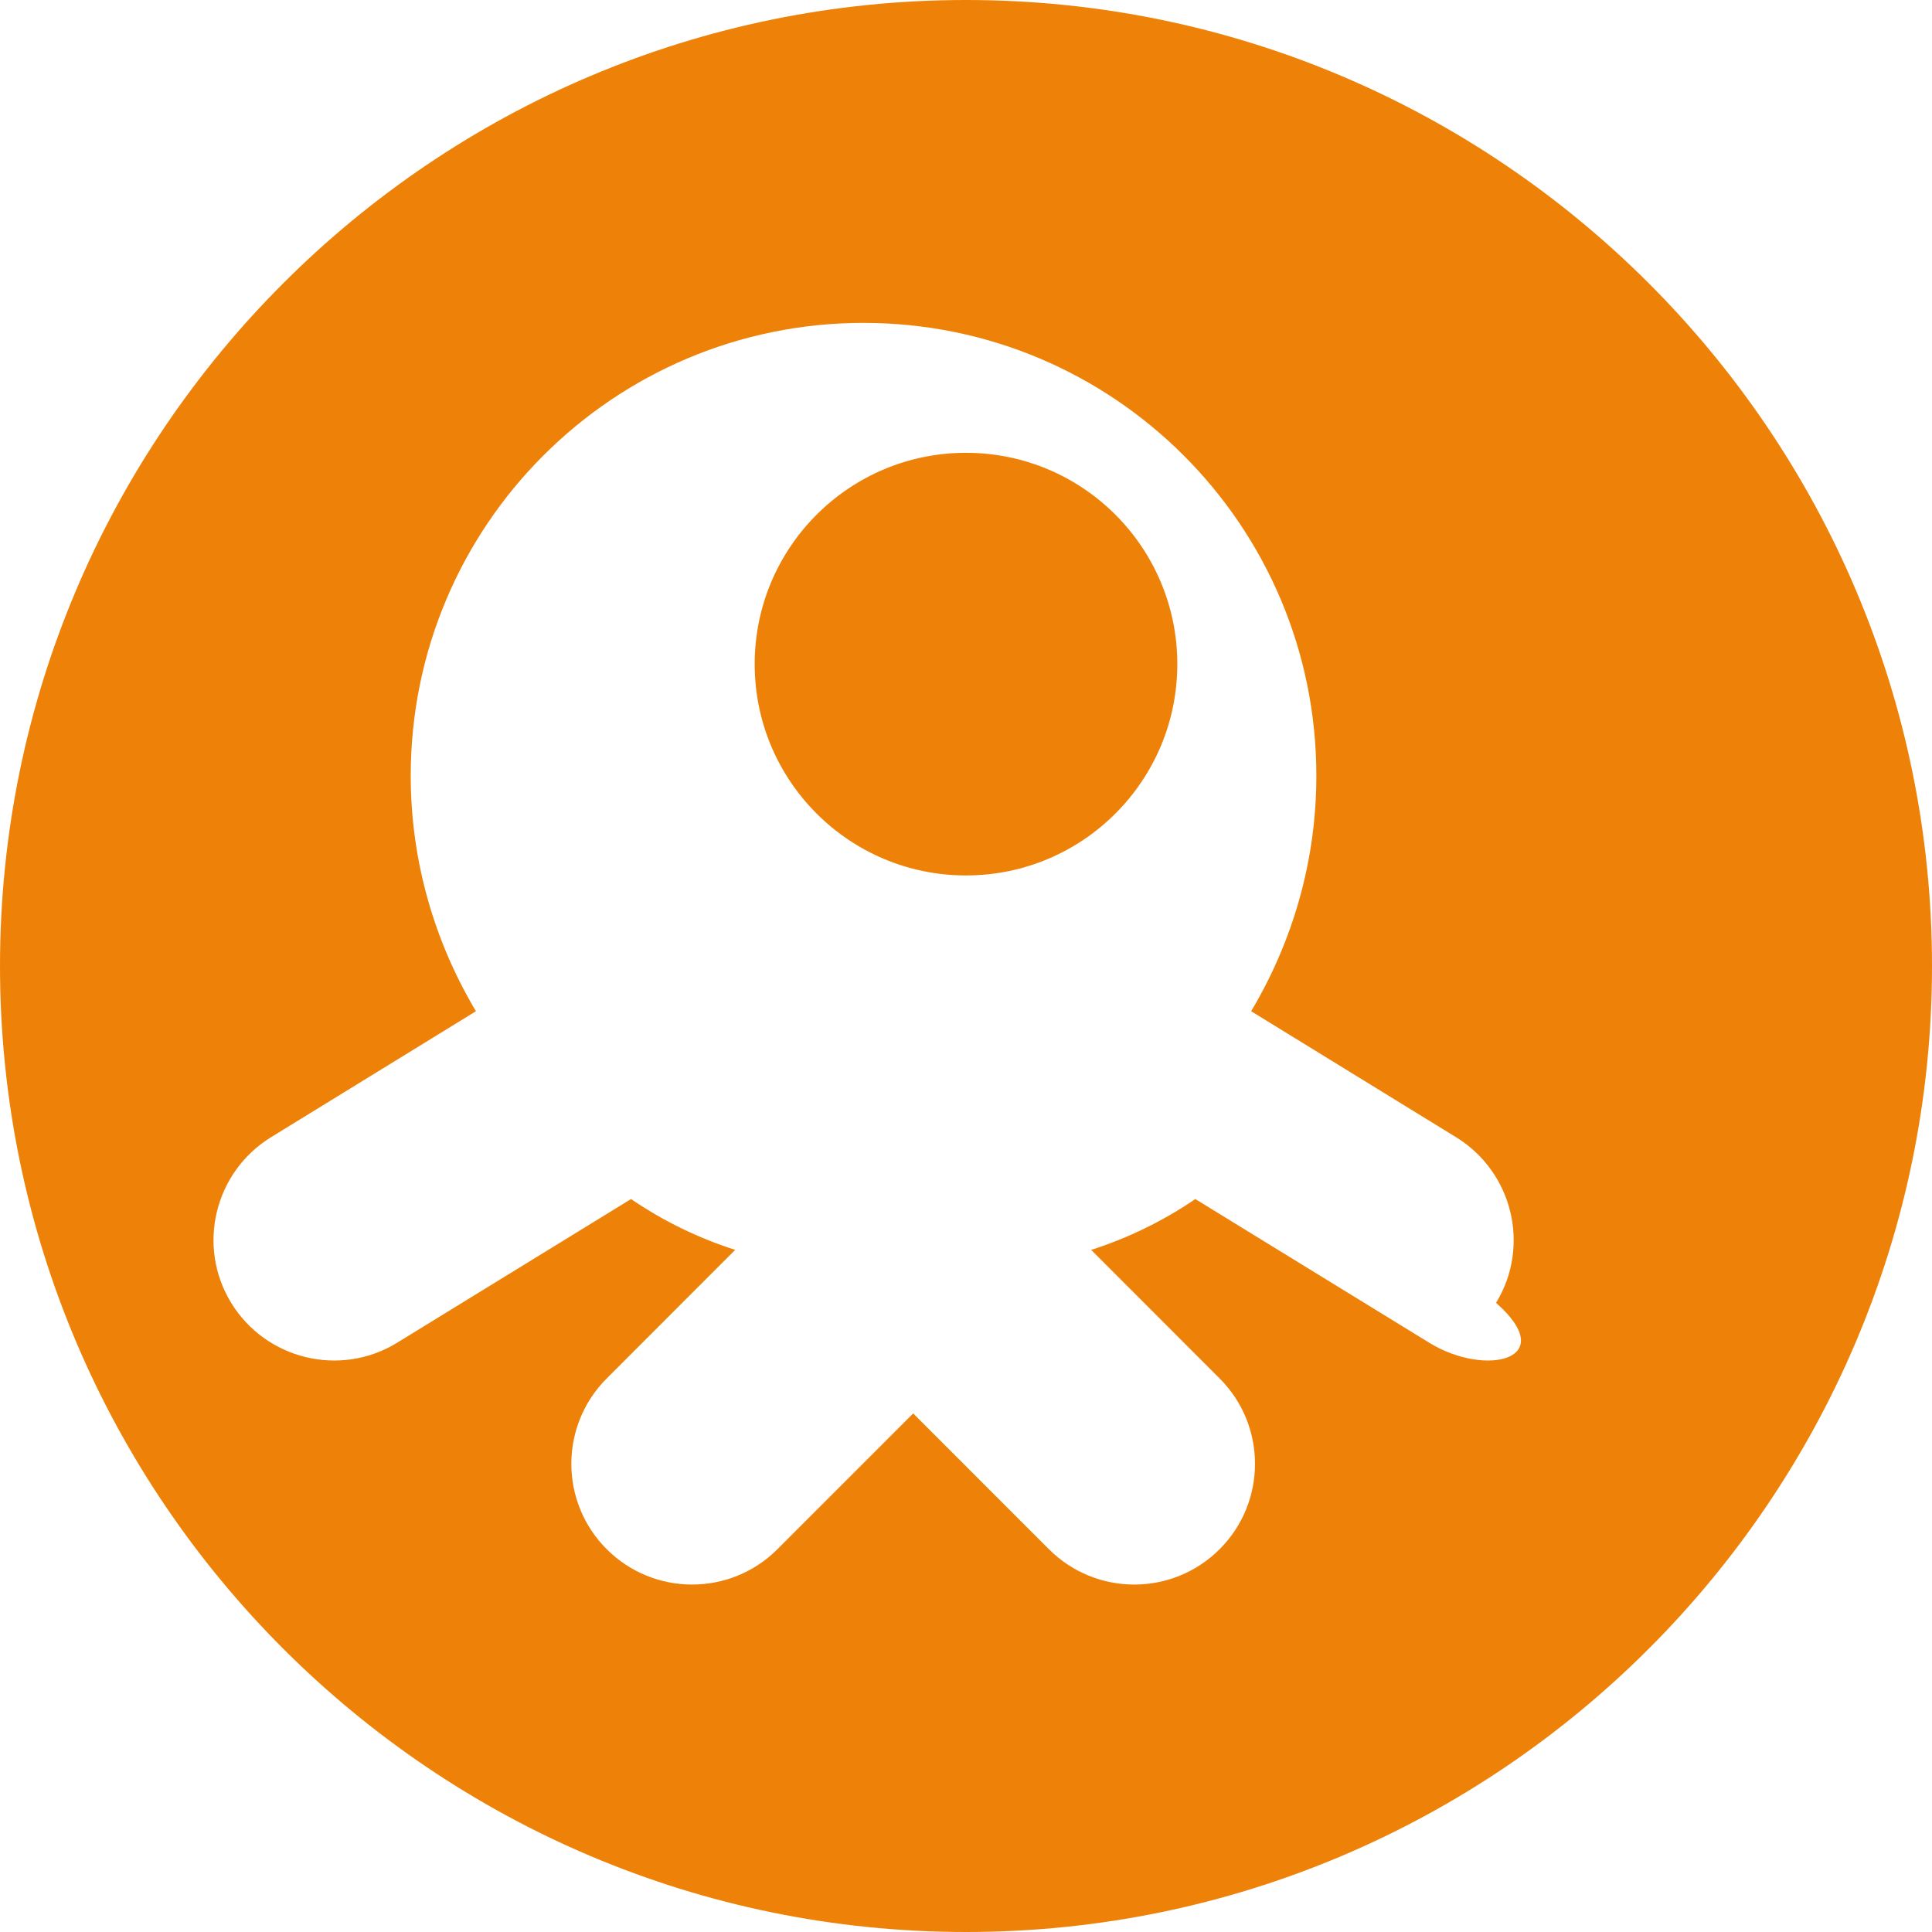 <svg xmlns="http://www.w3.org/2000/svg" viewBox="0 0 512 512"><path fill="#ee8208" d="M256 0C114.836 0 0 114.836 0 256c0 141.164 114.836 256 256 256s256-114.836 256-256C512 114.836 397.164 0 256 0zM256 120c30.928 0 56 25.072 56 56s-25.072 56-56 56-56-25.072-56-56 25.072-56 56-56zM378.816 355.872l-62.048-38.112c-8.624 5.888-17.944 10.384-27.6 13.472l34.048 34.072c12.496 12.496 12.496 32.752 0 45.248s-32.752 12.496-45.248 0l-35.968-35.984-35.968 35.984c-12.496 12.496-32.752 12.496-45.248 0s-12.496-32.752 0-45.248l34.048-34.072c-9.656-3.088-18.976-7.584-27.6-13.472l-62.048 38.112c-15.008 9.2-34.72 4.416-43.92-10.608s-4.416-34.72 10.608-43.92l54.256-33.36c-10.976-18.416-17.28-39.76-17.28-62.416 0-66.272 53.728-120 120-120s120 53.728 120 120c0 22.656-6.304 44-17.28 62.416l54.256 33.36c15.04 9.2 19.84 28.912 10.64 43.92C413.536 360.288 393.824 365.072 378.816 355.872z"/></svg>